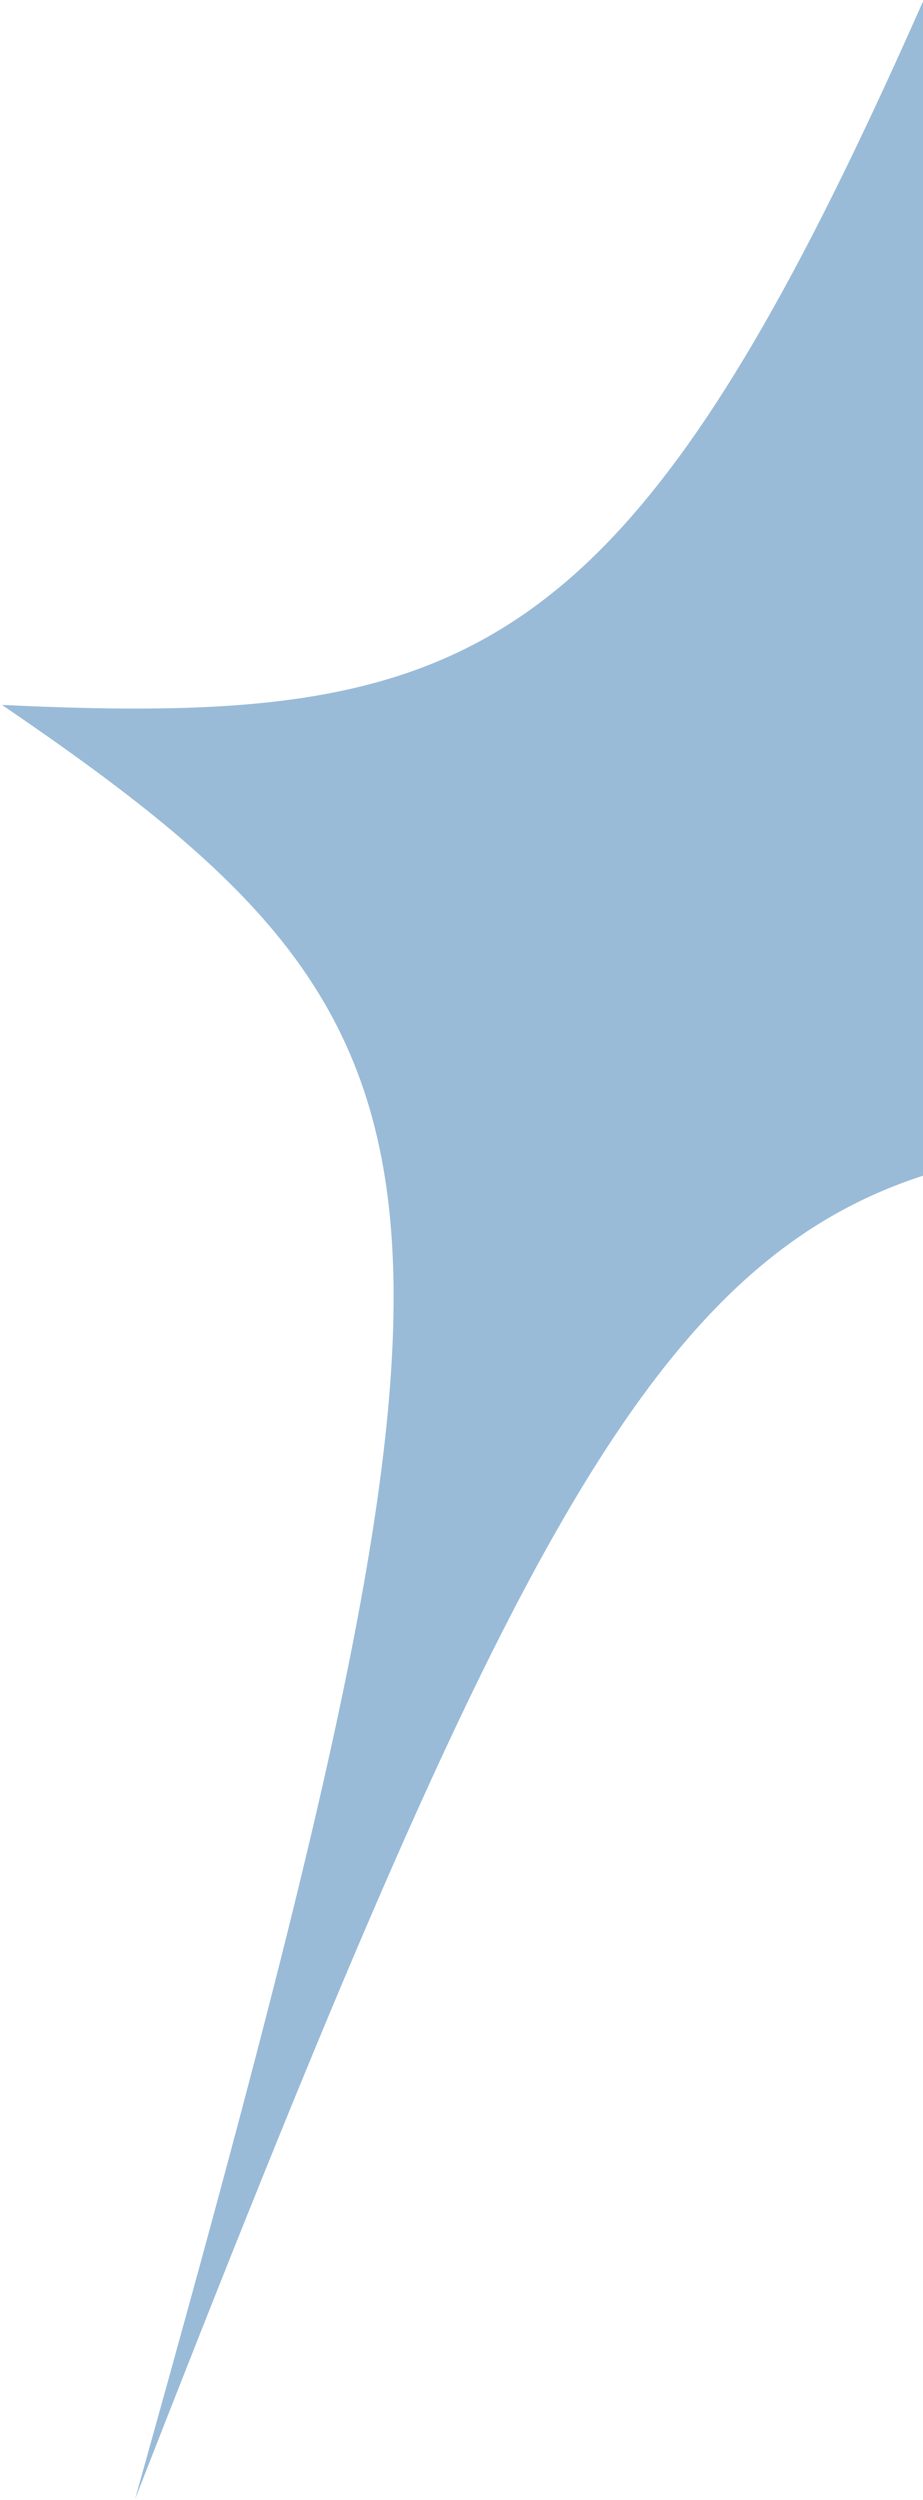 <svg width="356" height="964" viewBox="0 0 356 964" fill="none" xmlns="http://www.w3.org/2000/svg">
<path d="M356 453.372C248.225 488.435 190.889 608.4 52.064 963.795C194.484 455.723 190.438 401.046 0.764 271.828C182.635 280.485 242.96 256.333 356 0.537V453.372Z" fill="#00569D" fill-opacity="0.4"/>
</svg>
